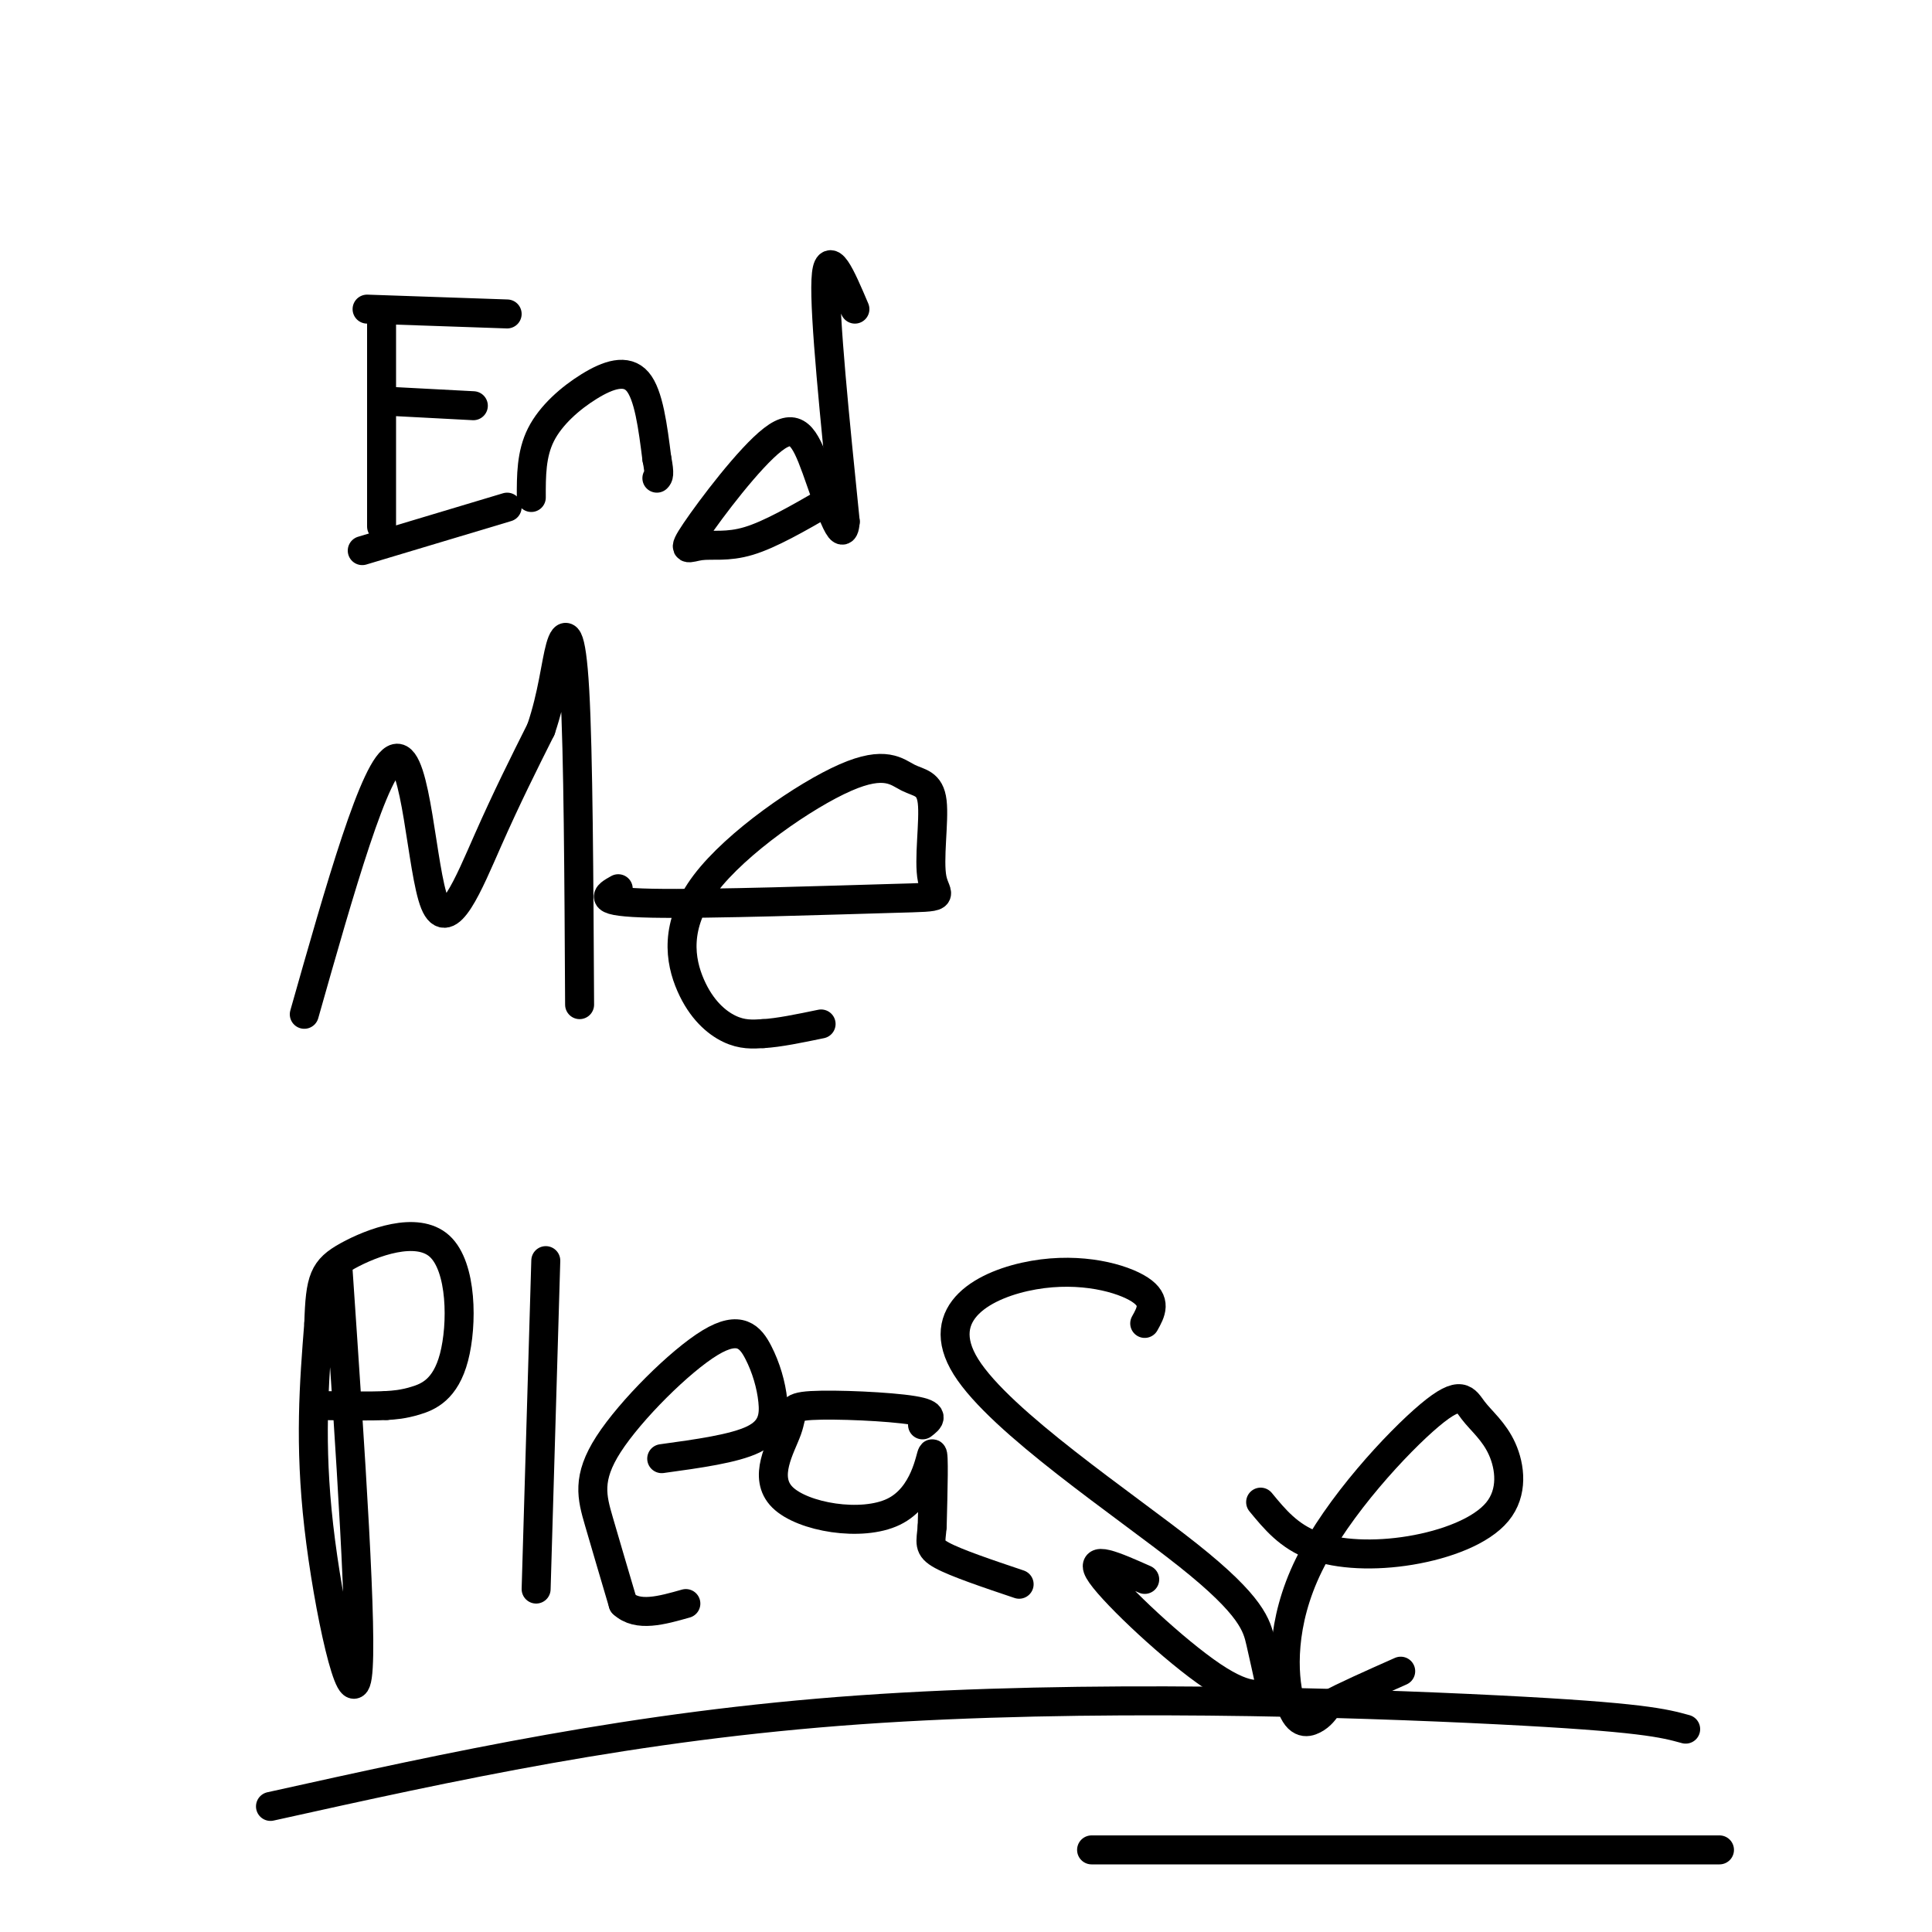 <svg viewBox='0 0 400 400' version='1.1' xmlns='http://www.w3.org/2000/svg' xmlns:xlink='http://www.w3.org/1999/xlink'><g fill='none' stroke='#000000' stroke-width='6' stroke-linecap='round' stroke-linejoin='round'><path d='M79,67c0.000,0.000 0.000,42.000 0,42'/><path d='M76,64c0.000,0.000 29.000,1.000 29,1'/><path d='M79,83c0.000,0.000 19.000,1.000 19,1'/><path d='M75,114c0.000,0.000 30.000,-9.000 30,-9'/><path d='M110,103c-0.012,-4.488 -0.024,-8.976 2,-13c2.024,-4.024 6.083,-7.583 10,-10c3.917,-2.417 7.690,-3.690 10,-1c2.310,2.690 3.155,9.345 4,16'/><path d='M136,95c0.667,3.333 0.333,3.667 0,4'/><path d='M177,64c-2.833,-6.667 -5.667,-13.333 -6,-6c-0.333,7.333 1.833,28.667 4,50'/><path d='M175,108c-0.451,5.904 -3.577,-4.335 -6,-11c-2.423,-6.665 -4.141,-9.756 -9,-6c-4.859,3.756 -12.859,14.357 -16,19c-3.141,4.643 -1.423,3.327 1,3c2.423,-0.327 5.549,0.335 10,-1c4.451,-1.335 10.225,-4.668 16,-8'/><path d='M63,210c7.387,-26.042 14.774,-52.083 19,-53c4.226,-0.917 5.292,23.292 8,30c2.708,6.708 7.060,-4.083 11,-13c3.940,-8.917 7.470,-15.958 11,-23'/><path d='M112,151c2.440,-7.167 3.042,-13.583 4,-17c0.958,-3.417 2.274,-3.833 3,9c0.726,12.833 0.863,38.917 1,65'/><path d='M128,184c-2.469,1.382 -4.938,2.763 7,3c11.938,0.237 38.281,-0.672 50,-1c11.719,-0.328 8.812,-0.076 8,-4c-0.812,-3.924 0.470,-12.023 0,-16c-0.470,-3.977 -2.694,-3.833 -5,-5c-2.306,-1.167 -4.695,-3.647 -13,0c-8.305,3.647 -22.525,13.421 -29,22c-6.475,8.579 -5.205,15.964 -3,21c2.205,5.036 5.344,7.725 8,9c2.656,1.275 4.828,1.138 7,1'/><path d='M158,214c3.167,-0.167 7.583,-1.083 12,-2'/><path d='M70,263c2.578,37.978 5.156,75.956 4,84c-1.156,8.044 -6.044,-13.844 -8,-31c-1.956,-17.156 -0.978,-29.578 0,-42'/><path d='M66,274c0.284,-9.211 0.993,-11.239 6,-14c5.007,-2.761 14.311,-6.256 19,-2c4.689,4.256 4.762,16.261 3,23c-1.762,6.739 -5.361,8.211 -8,9c-2.639,0.789 -4.320,0.894 -6,1'/><path d='M80,291c-3.333,0.167 -8.667,0.083 -14,0'/><path d='M113,261c0.000,0.000 -2.000,68.000 -2,68'/><path d='M137,302c7.524,-1.033 15.047,-2.067 19,-4c3.953,-1.933 4.334,-4.767 4,-8c-0.334,-3.233 -1.385,-6.866 -3,-10c-1.615,-3.134 -3.794,-5.768 -10,-2c-6.206,3.768 -16.440,13.937 -21,21c-4.560,7.063 -3.446,11.018 -2,16c1.446,4.982 3.223,10.991 5,17'/><path d='M129,332c3.000,2.833 8.000,1.417 13,0'/><path d='M191,295c1.435,-1.102 2.870,-2.203 -2,-3c-4.870,-0.797 -16.044,-1.288 -21,-1c-4.956,0.288 -3.696,1.356 -5,5c-1.304,3.644 -5.174,9.863 -1,14c4.174,4.137 16.393,6.191 23,3c6.607,-3.191 7.602,-11.626 8,-12c0.398,-0.374 0.199,7.313 0,15'/><path d='M193,316c-0.267,3.400 -0.933,4.400 2,6c2.933,1.600 9.467,3.800 16,6'/><path d='M237,274c1.302,-2.324 2.603,-4.649 -1,-7c-3.603,-2.351 -12.112,-4.729 -22,-3c-9.888,1.729 -21.156,7.567 -14,19c7.156,11.433 32.734,28.463 46,39c13.266,10.537 14.219,14.582 15,18c0.781,3.418 1.391,6.209 2,9'/><path d='M263,349c-0.929,2.202 -4.250,3.208 -12,-2c-7.750,-5.208 -19.929,-16.631 -23,-21c-3.071,-4.369 2.964,-1.685 9,1'/><path d='M261,311c2.911,3.539 5.821,7.079 11,9c5.179,1.921 12.625,2.225 20,1c7.375,-1.225 14.679,-3.979 18,-8c3.321,-4.021 2.658,-9.308 1,-13c-1.658,-3.692 -4.313,-5.789 -6,-8c-1.687,-2.211 -2.408,-4.534 -9,1c-6.592,5.534 -19.056,18.927 -25,31c-5.944,12.073 -5.370,22.827 -4,28c1.370,5.173 3.534,4.764 5,4c1.466,-0.764 2.233,-1.882 3,-3'/><path d='M275,353c3.000,-1.667 9.000,-4.333 15,-7'/><path d='M56,374c37.711,-8.356 75.422,-16.711 122,-20c46.578,-3.289 102.022,-1.511 132,0c29.978,1.511 34.489,2.756 39,4'/><path d='M226,383c0.000,0.000 130.000,0.000 130,0'/></g>
</svg>